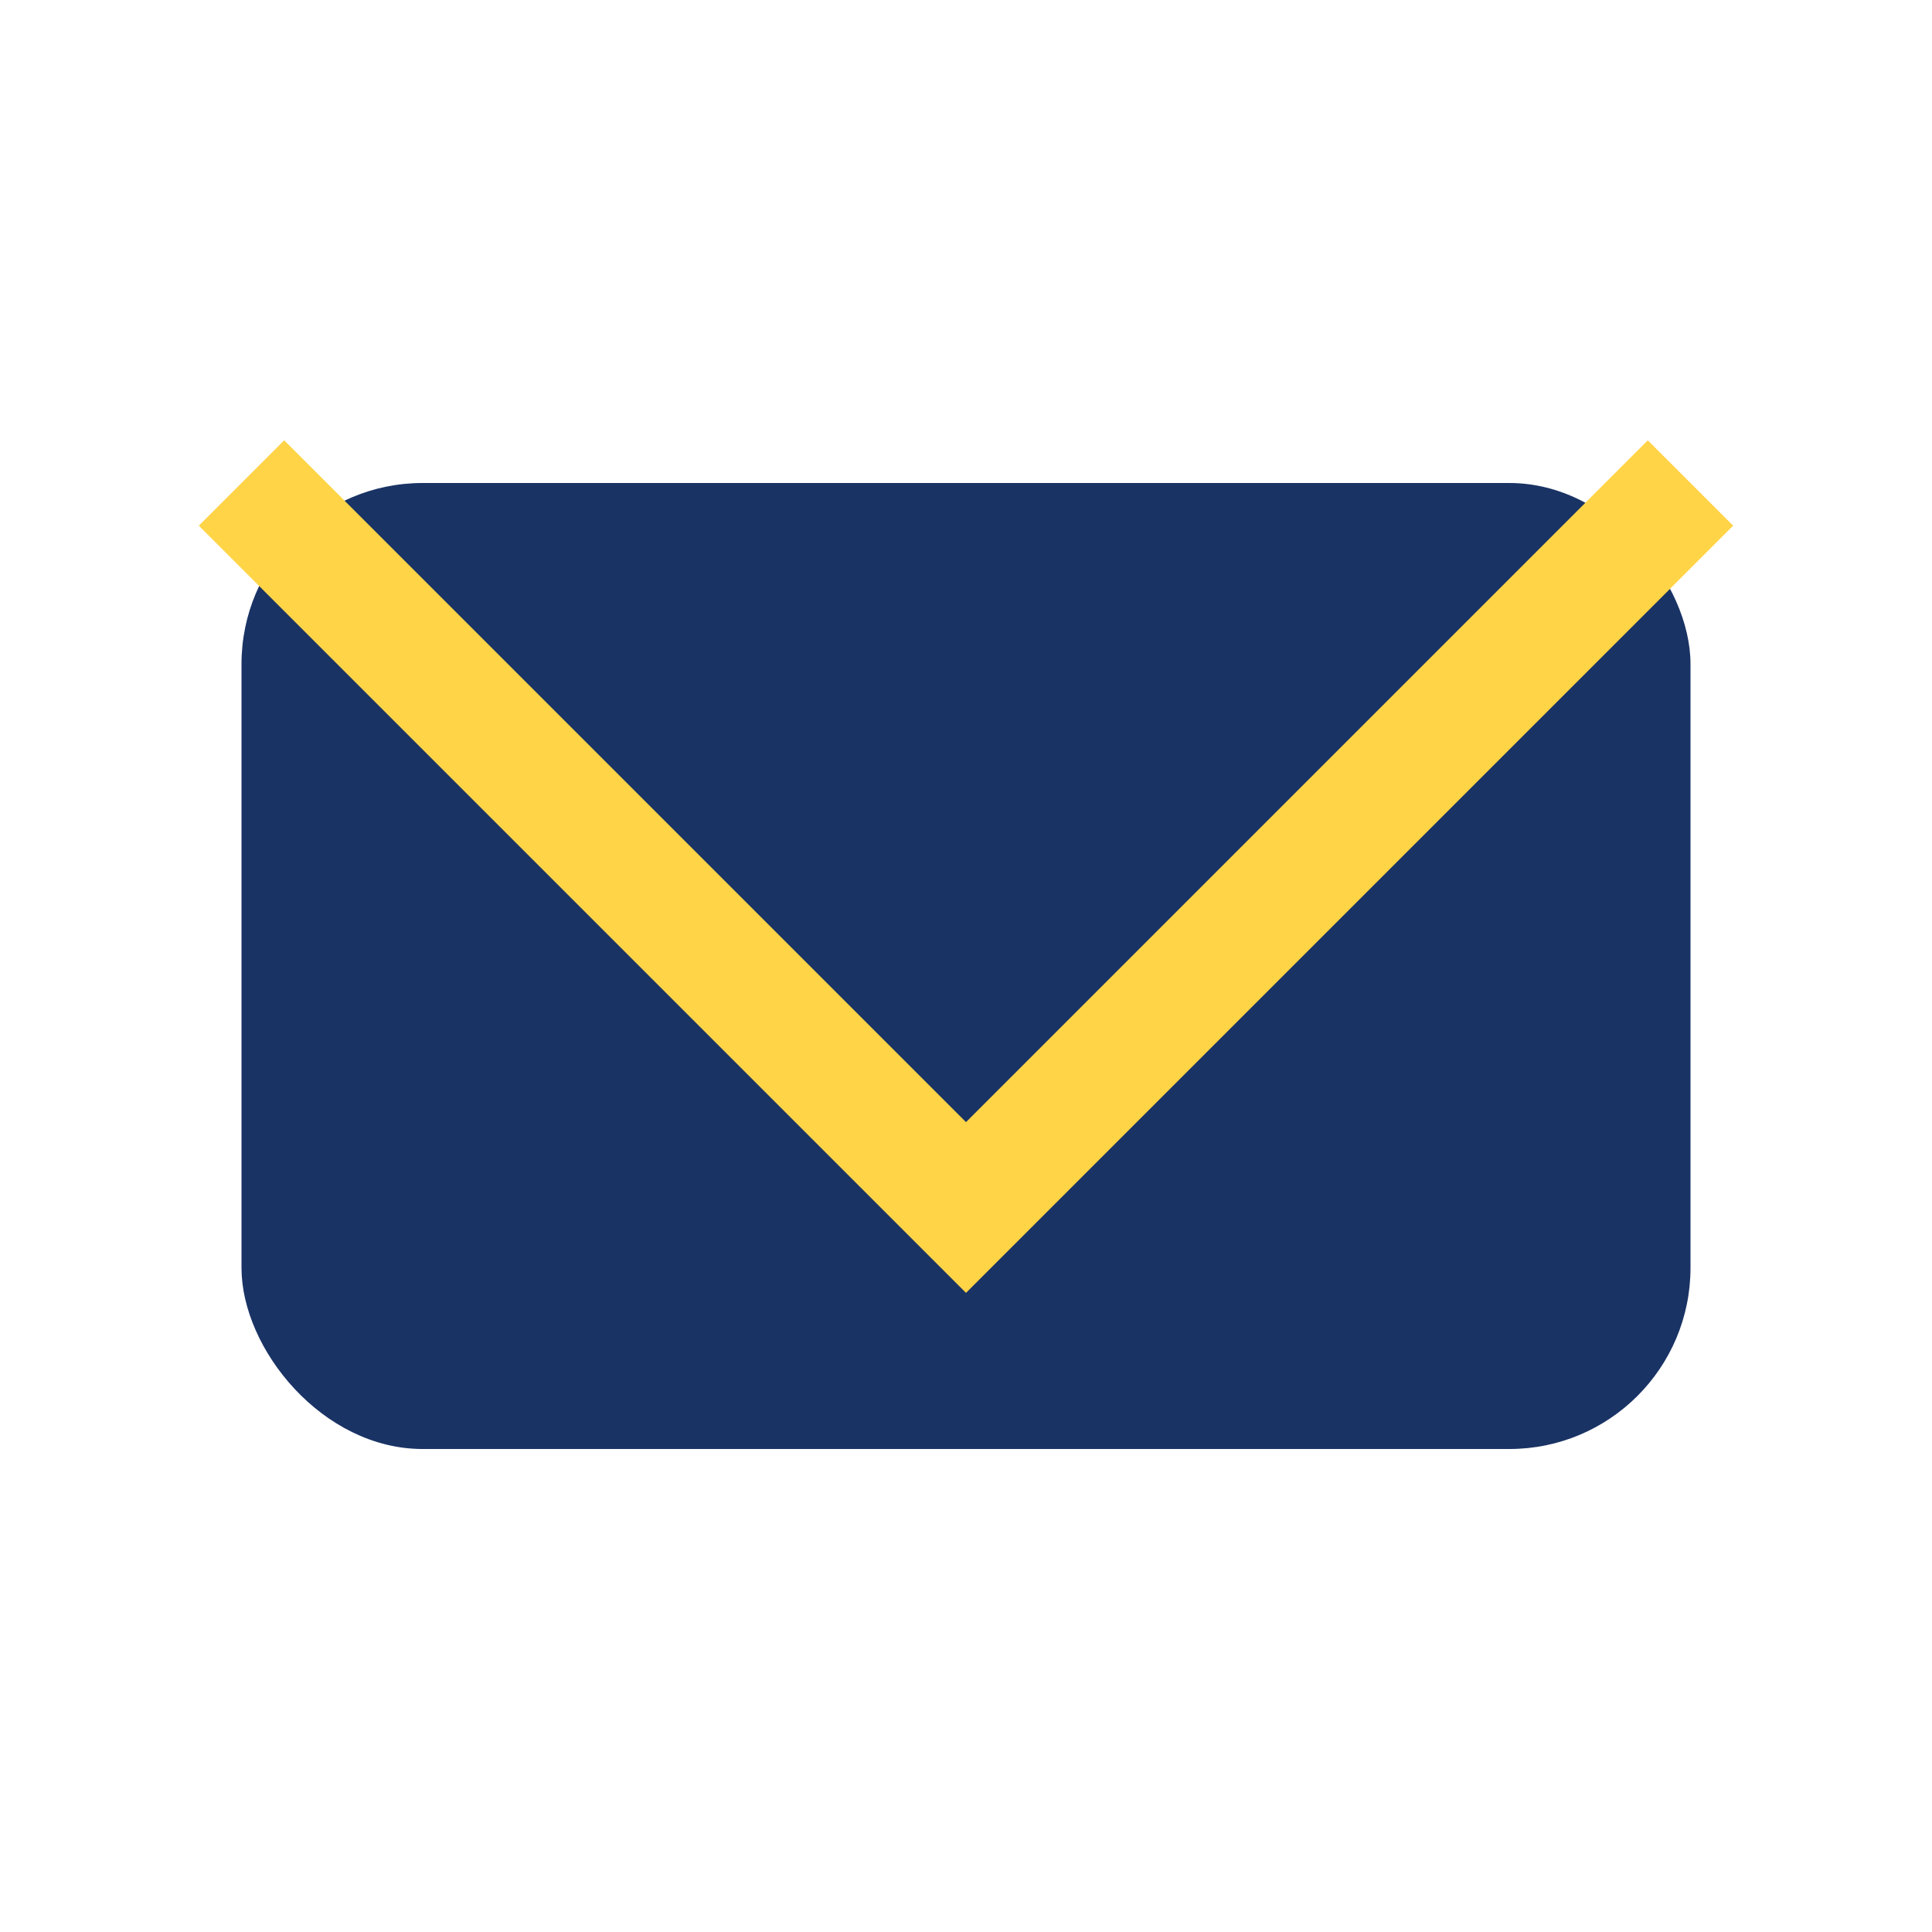 <?xml version="1.0" encoding="UTF-8"?>
<svg xmlns="http://www.w3.org/2000/svg" width="32" height="32" viewBox="0 0 32 32"><rect x="4" y="8" width="24" height="16" rx="3" fill="#1A3365"/><polyline points="4,8 16,20 28,8" fill="none" stroke="#FFD447" stroke-width="2"/></svg>